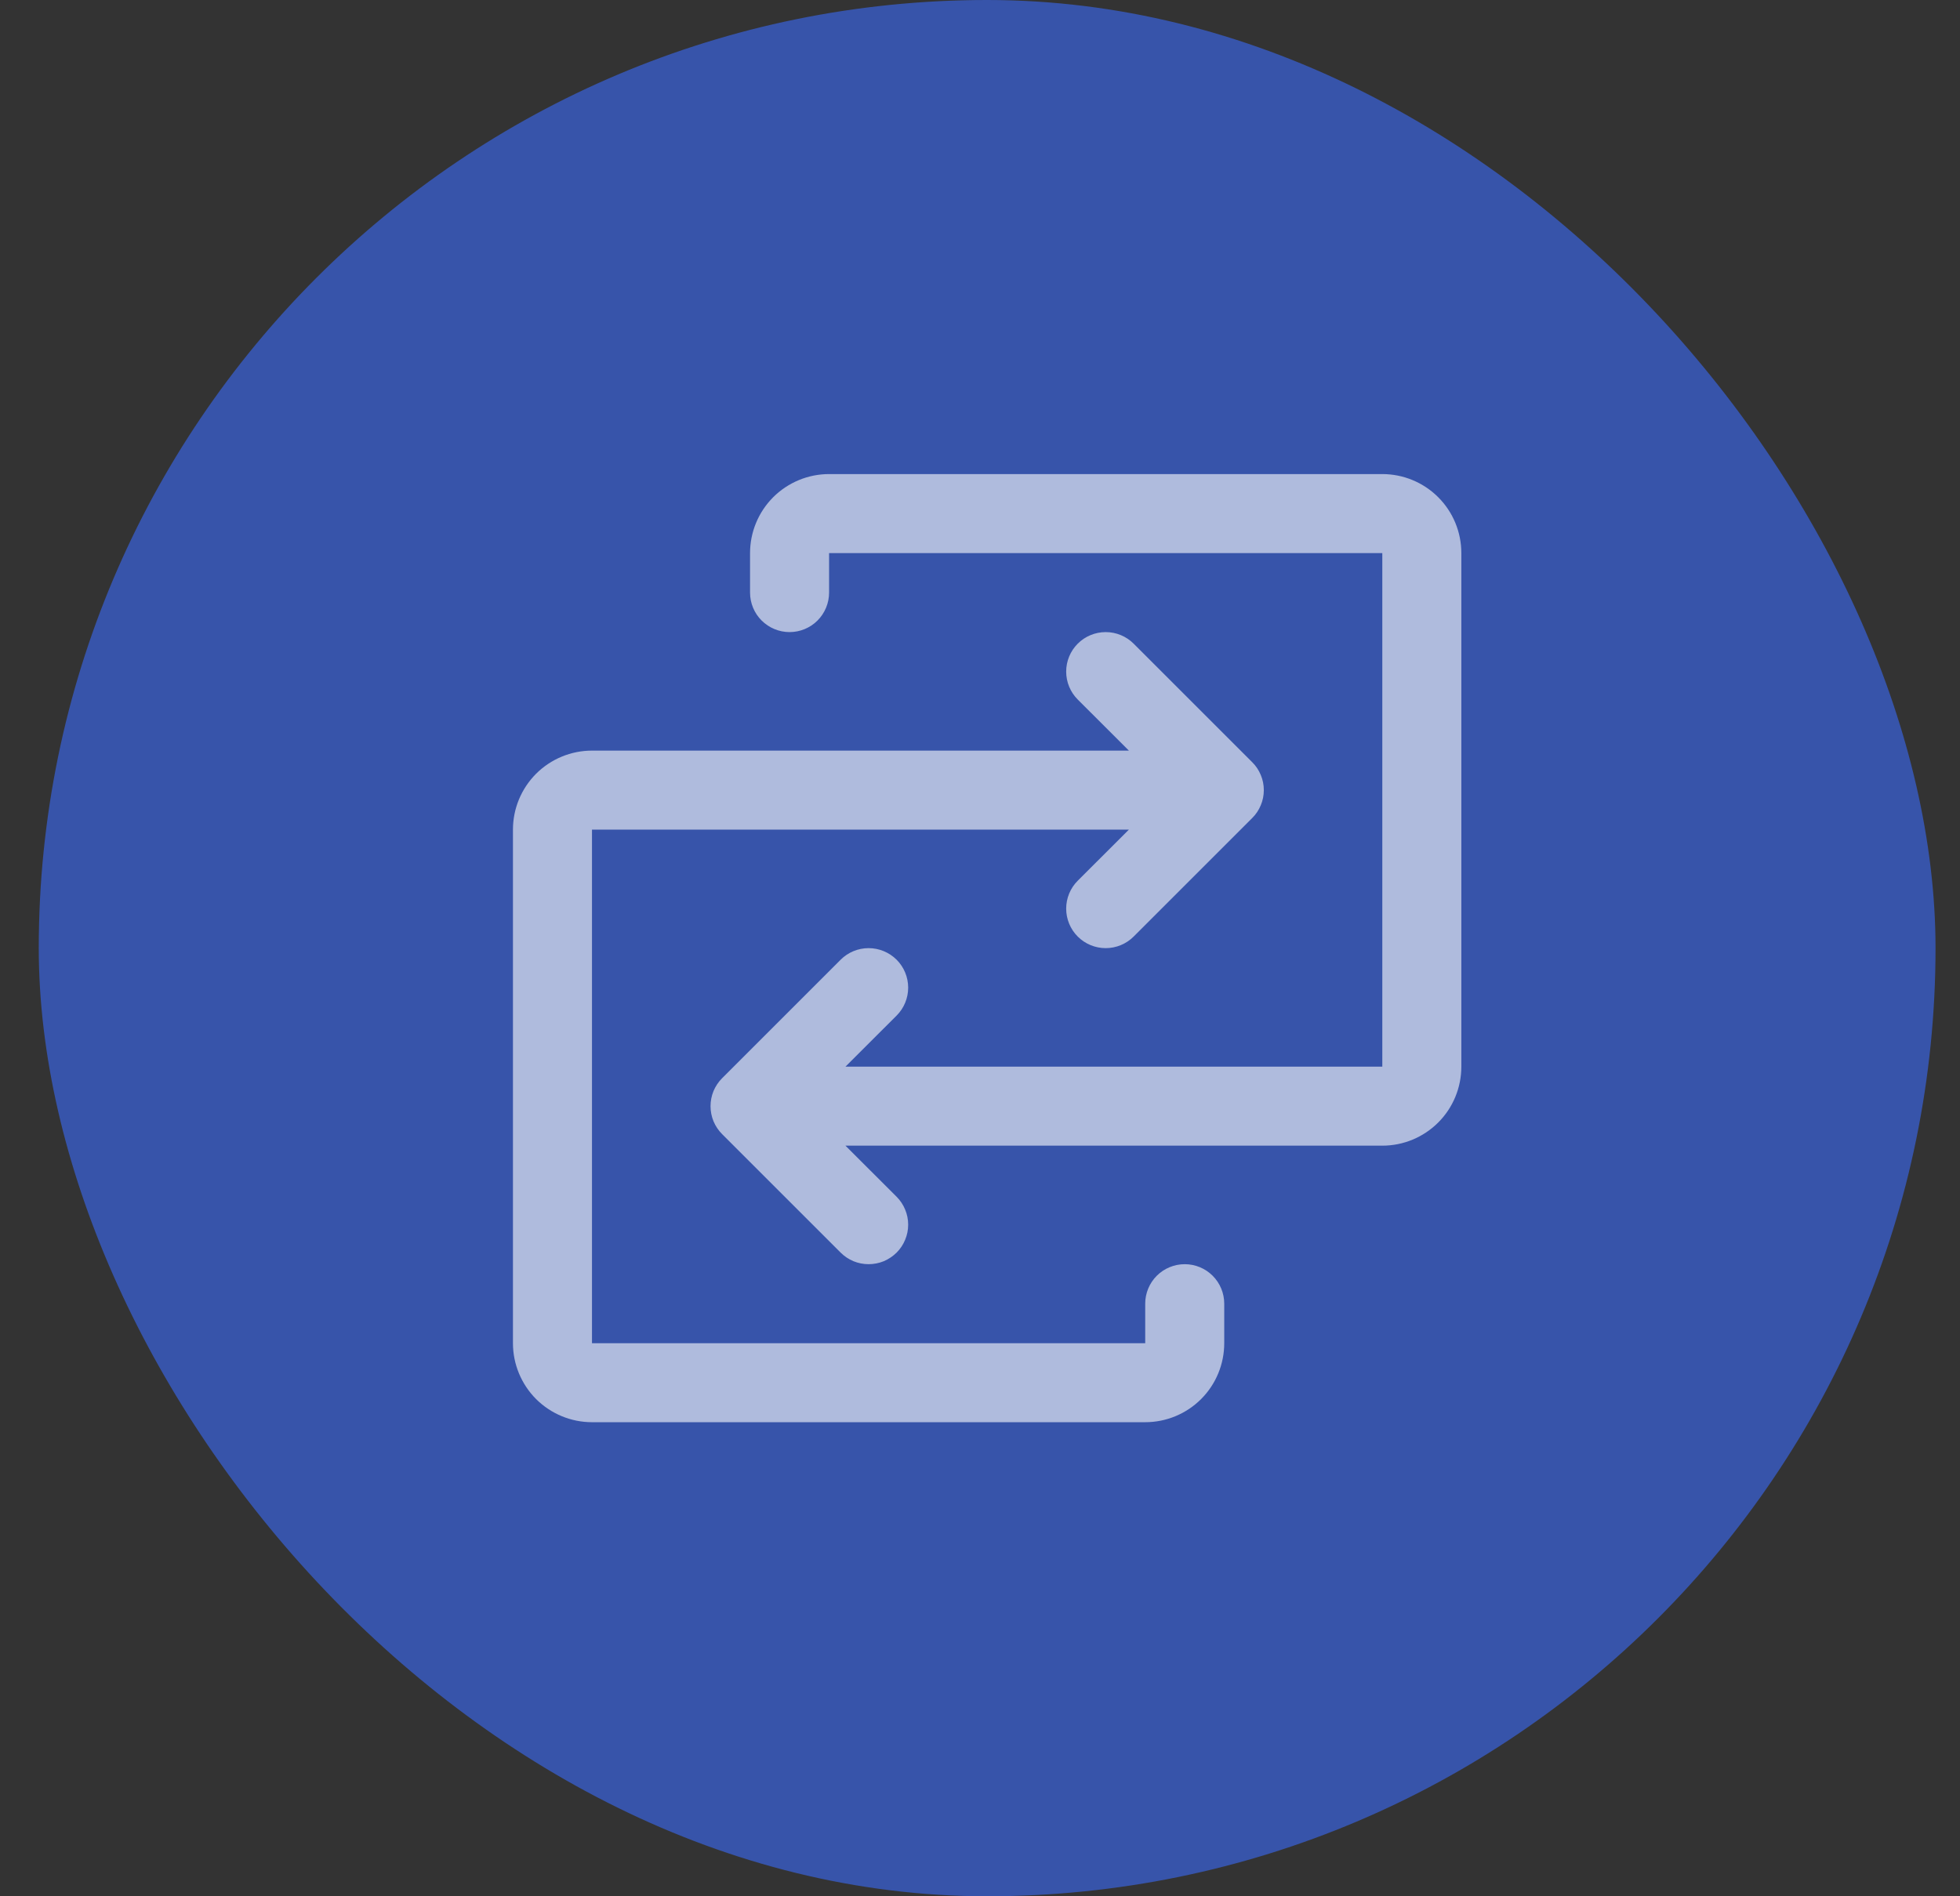 <svg width="31" height="30" viewBox="0 0 31 30" fill="none" xmlns="http://www.w3.org/2000/svg">
<rect x="0" y="0" width="31" height="30" fill="#333333" stroke="none"/>
<rect x="0.613" width="30" height="30" rx="15" fill="#3754AA"/>
<path d="M23.113 8.75V16.875C23.113 17.206 22.982 17.524 22.747 17.759C22.513 17.993 22.195 18.125 21.863 18.125H13.372L14.181 18.933C14.239 18.991 14.285 19.06 14.316 19.136C14.348 19.212 14.364 19.293 14.364 19.375C14.364 19.457 14.348 19.538 14.316 19.614C14.285 19.69 14.239 19.759 14.181 19.817C14.122 19.875 14.053 19.921 13.978 19.953C13.902 19.984 13.82 20 13.738 20C13.656 20 13.575 19.984 13.499 19.953C13.423 19.921 13.354 19.875 13.296 19.817L11.421 17.942C11.363 17.884 11.317 17.815 11.285 17.739C11.254 17.663 11.238 17.582 11.238 17.5C11.238 17.418 11.254 17.337 11.285 17.261C11.317 17.185 11.363 17.116 11.421 17.058L13.296 15.183C13.413 15.066 13.572 15 13.738 15C13.904 15 14.063 15.066 14.181 15.183C14.298 15.3 14.364 15.459 14.364 15.625C14.364 15.791 14.298 15.95 14.181 16.067L13.372 16.875H21.863V8.75H13.113V9.375C13.113 9.541 13.047 9.7 12.93 9.817C12.813 9.934 12.654 10 12.488 10C12.322 10 12.164 9.934 12.046 9.817C11.929 9.7 11.863 9.541 11.863 9.375V8.75C11.863 8.418 11.995 8.101 12.229 7.866C12.464 7.632 12.782 7.5 13.113 7.5H21.863C22.195 7.5 22.513 7.632 22.747 7.866C22.982 8.101 23.113 8.418 23.113 8.75ZM18.738 20C18.573 20 18.413 20.066 18.296 20.183C18.179 20.3 18.113 20.459 18.113 20.625V21.25H9.363V13.125H17.855L17.046 13.933C16.929 14.05 16.863 14.209 16.863 14.375C16.863 14.541 16.929 14.7 17.046 14.817C17.163 14.934 17.322 15 17.488 15C17.654 15 17.813 14.934 17.93 14.817L19.805 12.942C19.864 12.884 19.91 12.815 19.941 12.739C19.973 12.664 19.989 12.582 19.989 12.5C19.989 12.418 19.973 12.336 19.941 12.261C19.91 12.185 19.864 12.116 19.805 12.058L17.93 10.183C17.813 10.066 17.654 10 17.488 10C17.322 10 17.163 10.066 17.046 10.183C16.929 10.3 16.863 10.459 16.863 10.625C16.863 10.791 16.929 10.95 17.046 11.067L17.855 11.875H9.363C9.032 11.875 8.714 12.007 8.479 12.241C8.245 12.476 8.113 12.793 8.113 13.125V21.25C8.113 21.581 8.245 21.899 8.479 22.134C8.714 22.368 9.032 22.5 9.363 22.5H18.113C18.445 22.5 18.763 22.368 18.997 22.134C19.232 21.899 19.363 21.581 19.363 21.25V20.625C19.363 20.459 19.297 20.3 19.18 20.183C19.063 20.066 18.904 20 18.738 20Z" fill="white" fill-opacity="0.6"/>
</svg>
